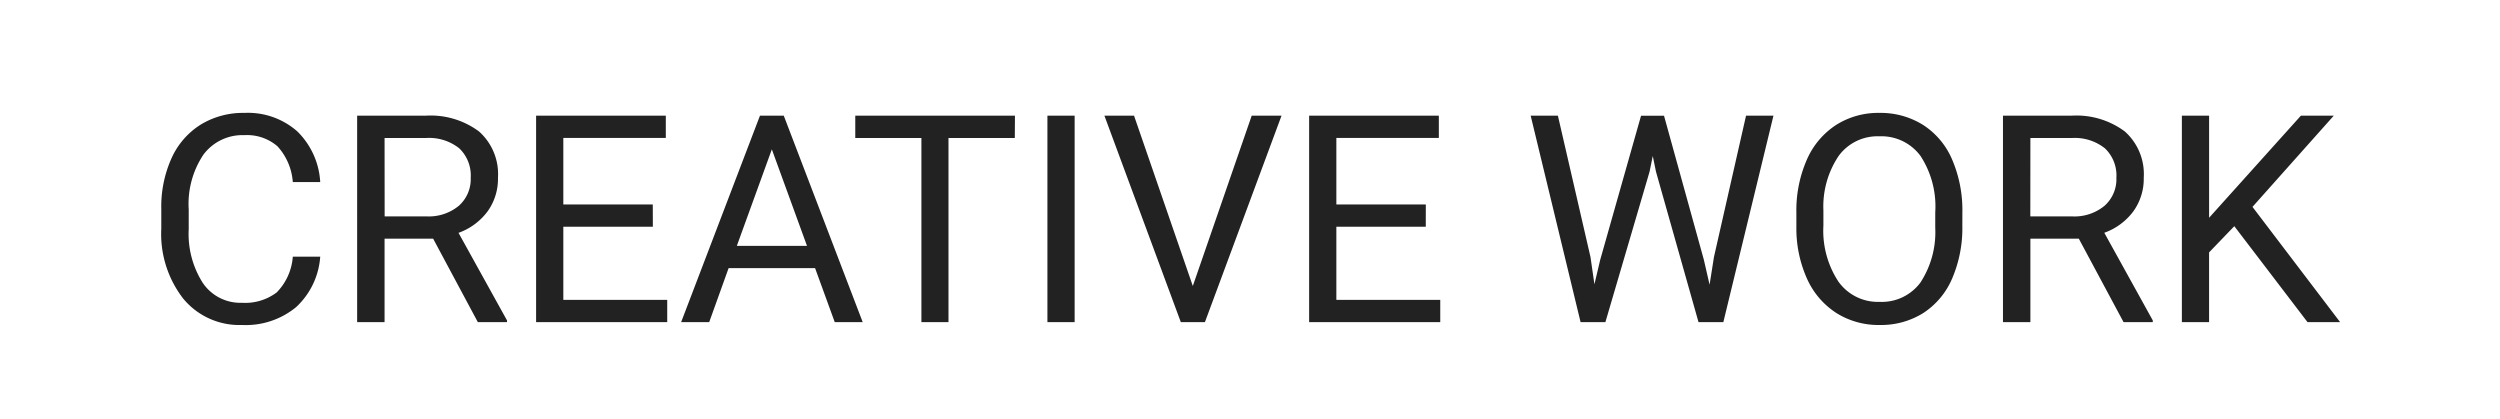 <svg xmlns="http://www.w3.org/2000/svg" width="155" height="26" viewBox="0 0 155 26">
  <g id="creative_work_ttl_01_en" transform="translate(-82.046 -147.027)">
    <rect id="長方形_30420" data-name="長方形 30420" width="155" height="26" transform="translate(82.046 147.027)" fill="#ebebeb" opacity="0"/>
    <path id="パス_78410" data-name="パス 78410" d="M10.9-4.061A4.708,4.708,0,0,1,9.4-.927,4.911,4.911,0,0,1,6.047.176,4.509,4.509,0,0,1,2.413-1.45,6.542,6.542,0,0,1,1.046-5.8v-1.23a7.291,7.291,0,0,1,.637-3.138,4.76,4.76,0,0,1,1.806-2.079A5.029,5.029,0,0,1,6.2-12.973a4.624,4.624,0,0,1,3.27,1.138A4.765,4.765,0,0,1,10.9-8.684H9.2a3.677,3.677,0,0,0-.954-2.222A2.885,2.885,0,0,0,6.2-11.593a3.019,3.019,0,0,0-2.536,1.2,5.492,5.492,0,0,0-.918,3.4v1.24a5.645,5.645,0,0,0,.87,3.316A2.812,2.812,0,0,0,6.047-1.2,3.247,3.247,0,0,0,8.2-1.841a3.536,3.536,0,0,0,1-2.219Zm7-1.116H14.889V0h-1.7V-12.8h4.236a5.014,5.014,0,0,1,3.327.984A3.542,3.542,0,0,1,21.92-8.947a3.445,3.445,0,0,1-.646,2.083,3.856,3.856,0,0,1-1.8,1.327L22.482-.105V0H20.672Zm-3.006-1.38h2.593a2.924,2.924,0,0,0,2-.652,2.2,2.2,0,0,0,.743-1.743,2.32,2.32,0,0,0-.708-1.823,3,3,0,0,0-2.043-.643H14.889Zm16.629.642H25.972V-1.38h6.442V0h-8.13V-12.8h8.042v1.38H25.972v4.122h5.546ZM41.581-3.349H36.22L35.016,0h-1.74l4.887-12.8h1.477L44.534,0H42.8Zm-4.852-1.38H41.08L38.9-10.714Zm17.235-6.688H49.852V0H48.173V-11.417h-4.1V-12.8h9.9ZM57.674,0H55.986V-12.8h1.688ZM65-2.241,68.651-12.8H70.5L65.751,0H64.257L59.52-12.8h1.837ZM79.444-5.915H73.9V-1.38h6.442V0h-8.13V-12.8h8.042v1.38H73.9v4.122h5.546ZM89.657-4.034,89.9-2.347l.36-1.521,2.531-8.93h1.424l2.47,8.93L97.04-2.32l.272-1.723L99.3-12.8H101L97.893,0H96.354L93.718-9.325l-.2-.976-.2.976L90.58,0H89.042L85.948-12.8h1.688Zm23.054-1.951a7.916,7.916,0,0,1-.633,3.283,4.793,4.793,0,0,1-1.793,2.14,4.933,4.933,0,0,1-2.707.738A4.891,4.891,0,0,1,104.9-.567a4.908,4.908,0,0,1-1.815-2.118,7.6,7.6,0,0,1-.664-3.186v-.923a7.822,7.822,0,0,1,.642-3.261,4.891,4.891,0,0,1,1.815-2.167,4.87,4.87,0,0,1,2.685-.751,4.961,4.961,0,0,1,2.711.743,4.784,4.784,0,0,1,1.806,2.153,7.955,7.955,0,0,1,.633,3.283Zm-1.679-.826a5.738,5.738,0,0,0-.914-3.494,3.015,3.015,0,0,0-2.558-1.217,2.982,2.982,0,0,0-2.518,1.217,5.62,5.62,0,0,0-.945,3.379v.94a5.746,5.746,0,0,0,.927,3.467,3,3,0,0,0,2.553,1.261,2.983,2.983,0,0,0,2.531-1.191,5.714,5.714,0,0,0,.923-3.415Zm8.9,1.635H116.93V0h-1.7V-12.8h4.236a5.014,5.014,0,0,1,3.327.984,3.542,3.542,0,0,1,1.165,2.865,3.445,3.445,0,0,1-.646,2.083,3.856,3.856,0,0,1-1.8,1.327l3.006,5.432V0h-1.811Zm-3.006-1.38h2.593a2.924,2.924,0,0,0,2-.652,2.2,2.2,0,0,0,.743-1.743,2.32,2.32,0,0,0-.708-1.823,3,3,0,0,0-2.043-.643H116.93Zm12.647.606-1.564,1.626V0h-1.687V-12.8h1.688v6.328L133.7-12.8h2.039L130.7-7.146,136.134,0h-2.021Z" transform="translate(91 167)" fill="#222"/>
  </g>
</svg>
